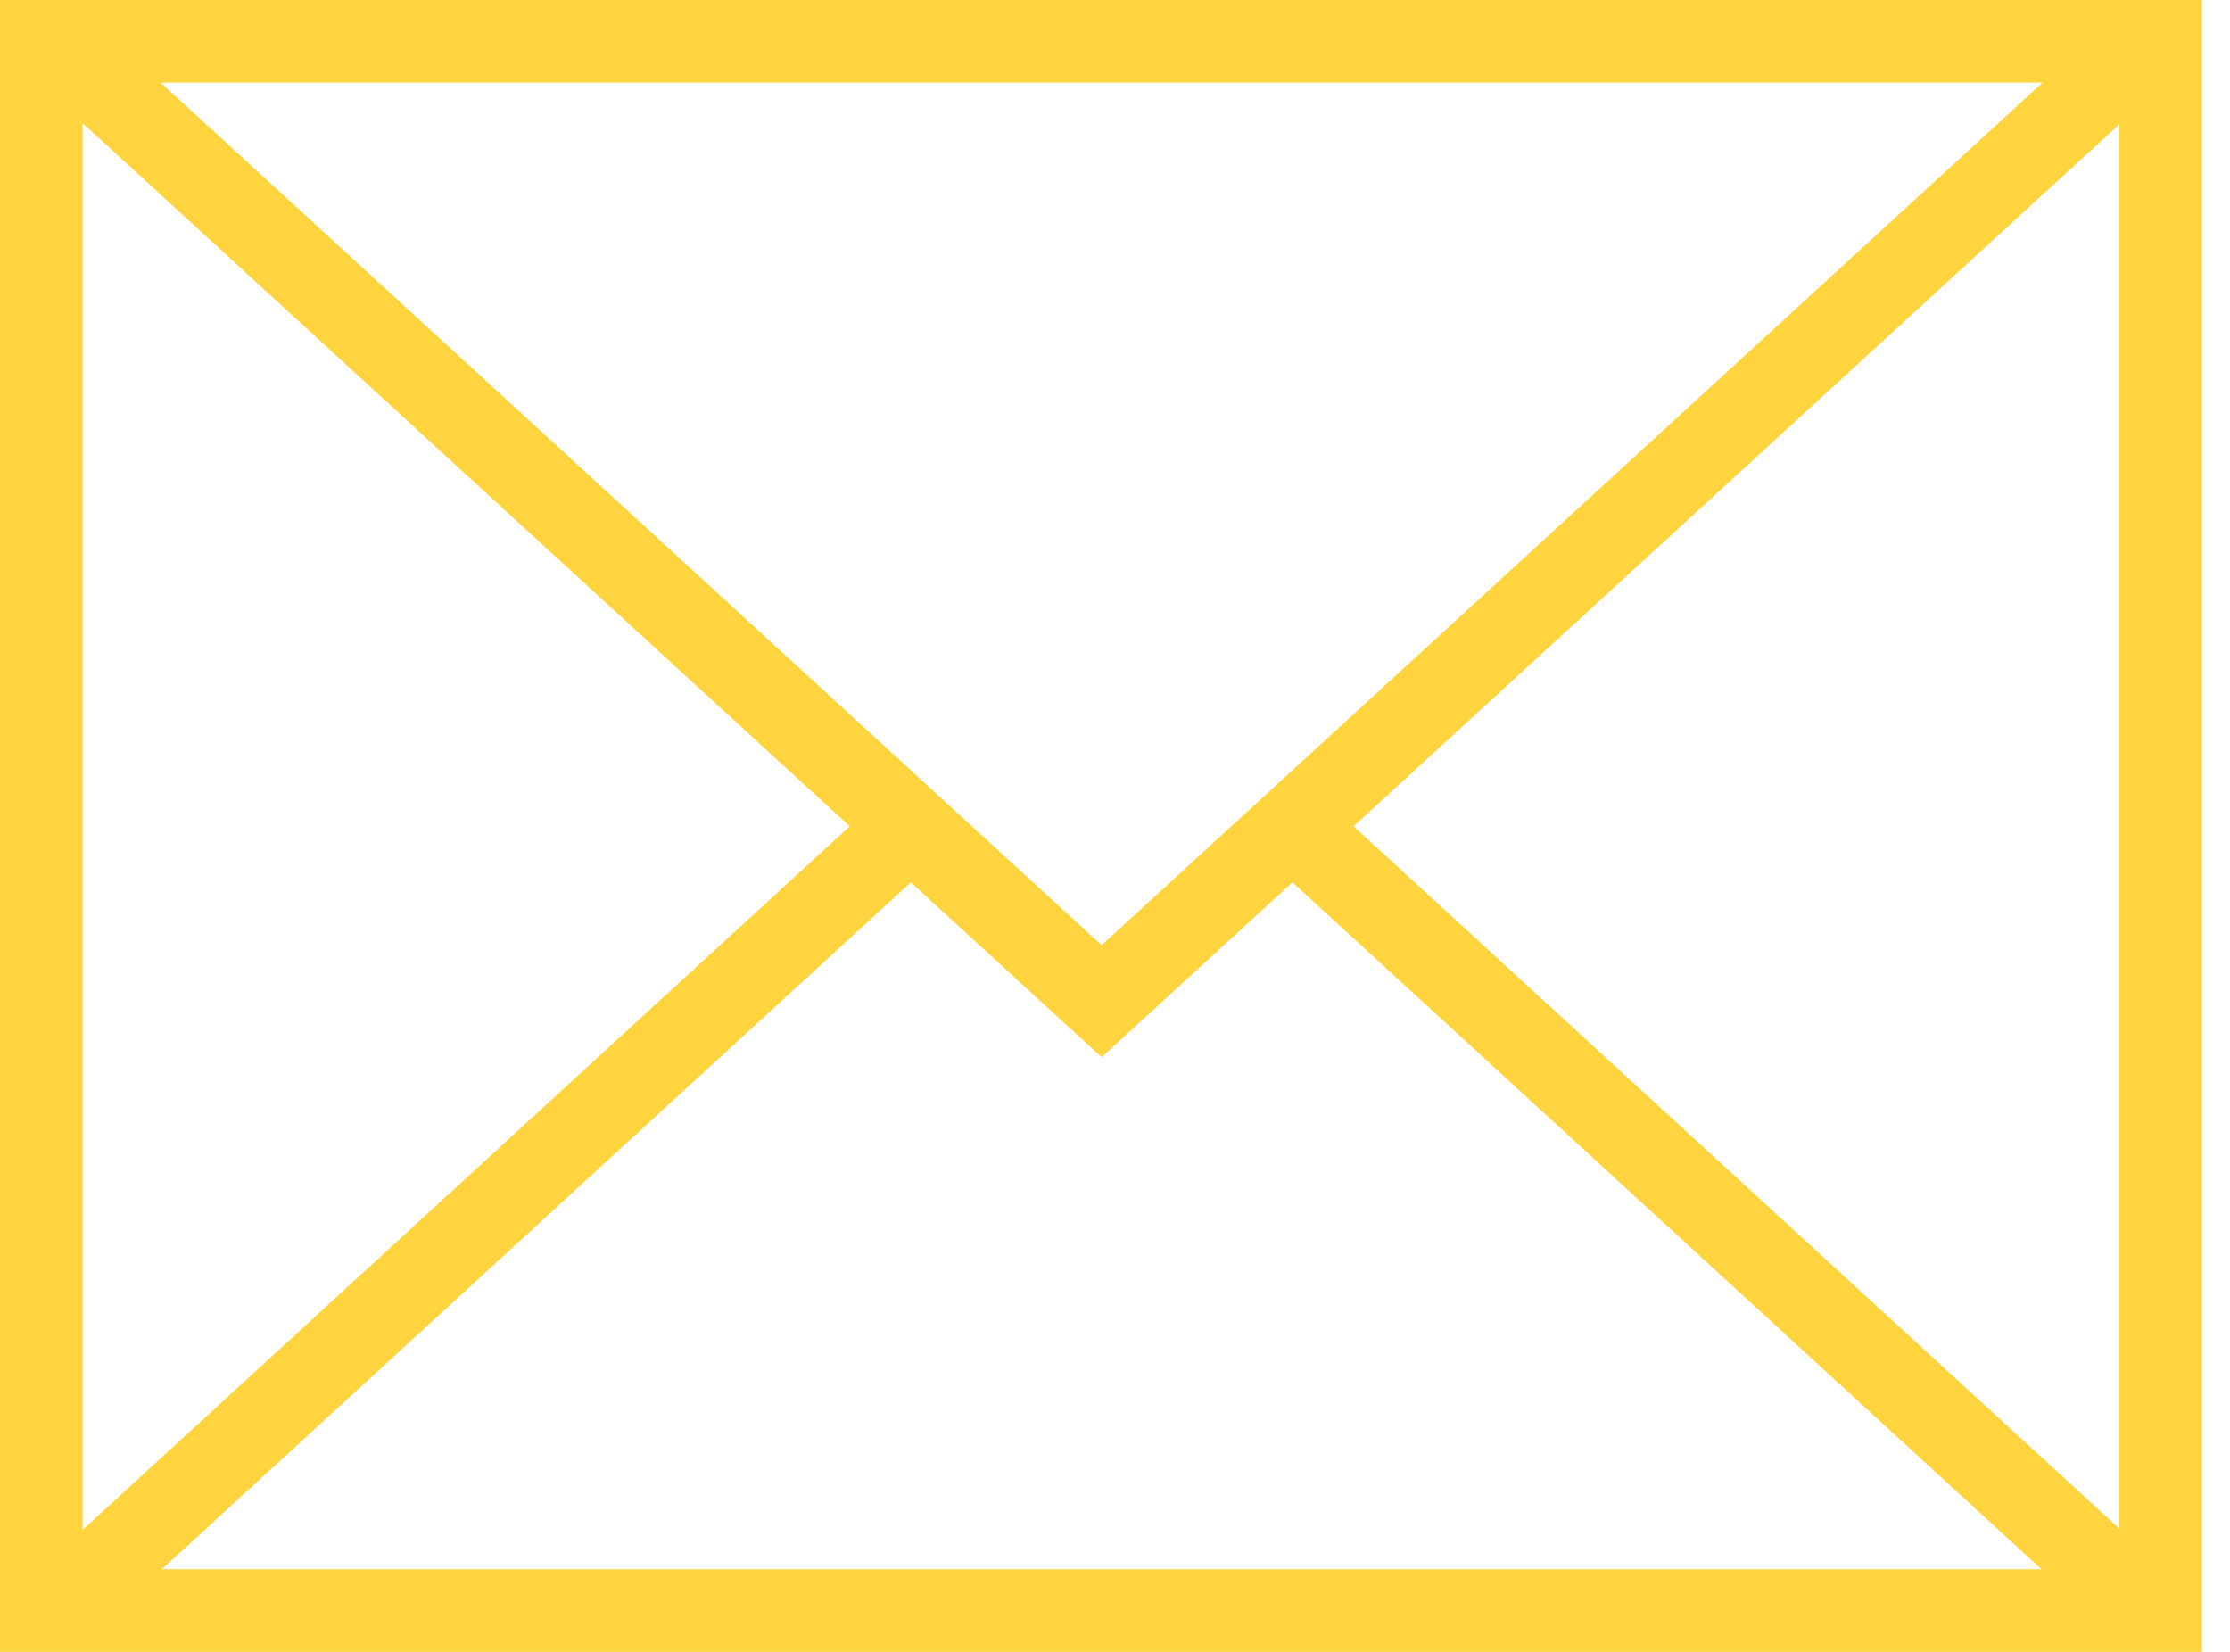 <svg width="54" height="40" viewBox="0 0 54 40" fill="none" xmlns="http://www.w3.org/2000/svg">
<g clip-path="url(#clip0_106_28304)">
<path d="M51.078 1.875L26.676 24.244L2.273 1.875" stroke="#FFD43E" stroke-width="2" stroke-linecap="round"/>
<path d="M22.048 20.016L1.969 38.431" stroke="#FFD43E" stroke-width="2" stroke-linecap="round" stroke-linejoin="round"/>
<path d="M51.384 38.431L31.305 20.016" stroke="#FFD43E" stroke-width="2" stroke-linecap="round" stroke-linejoin="round"/>
<rect x="1" y="1" width="51.321" height="38" stroke="#FFD43E" stroke-width="2"/>
</g>
<defs>
<clipPath id="clip0_106_28304">
<rect width="54" height="40" fill="white"/>
</clipPath>
</defs>
</svg>
